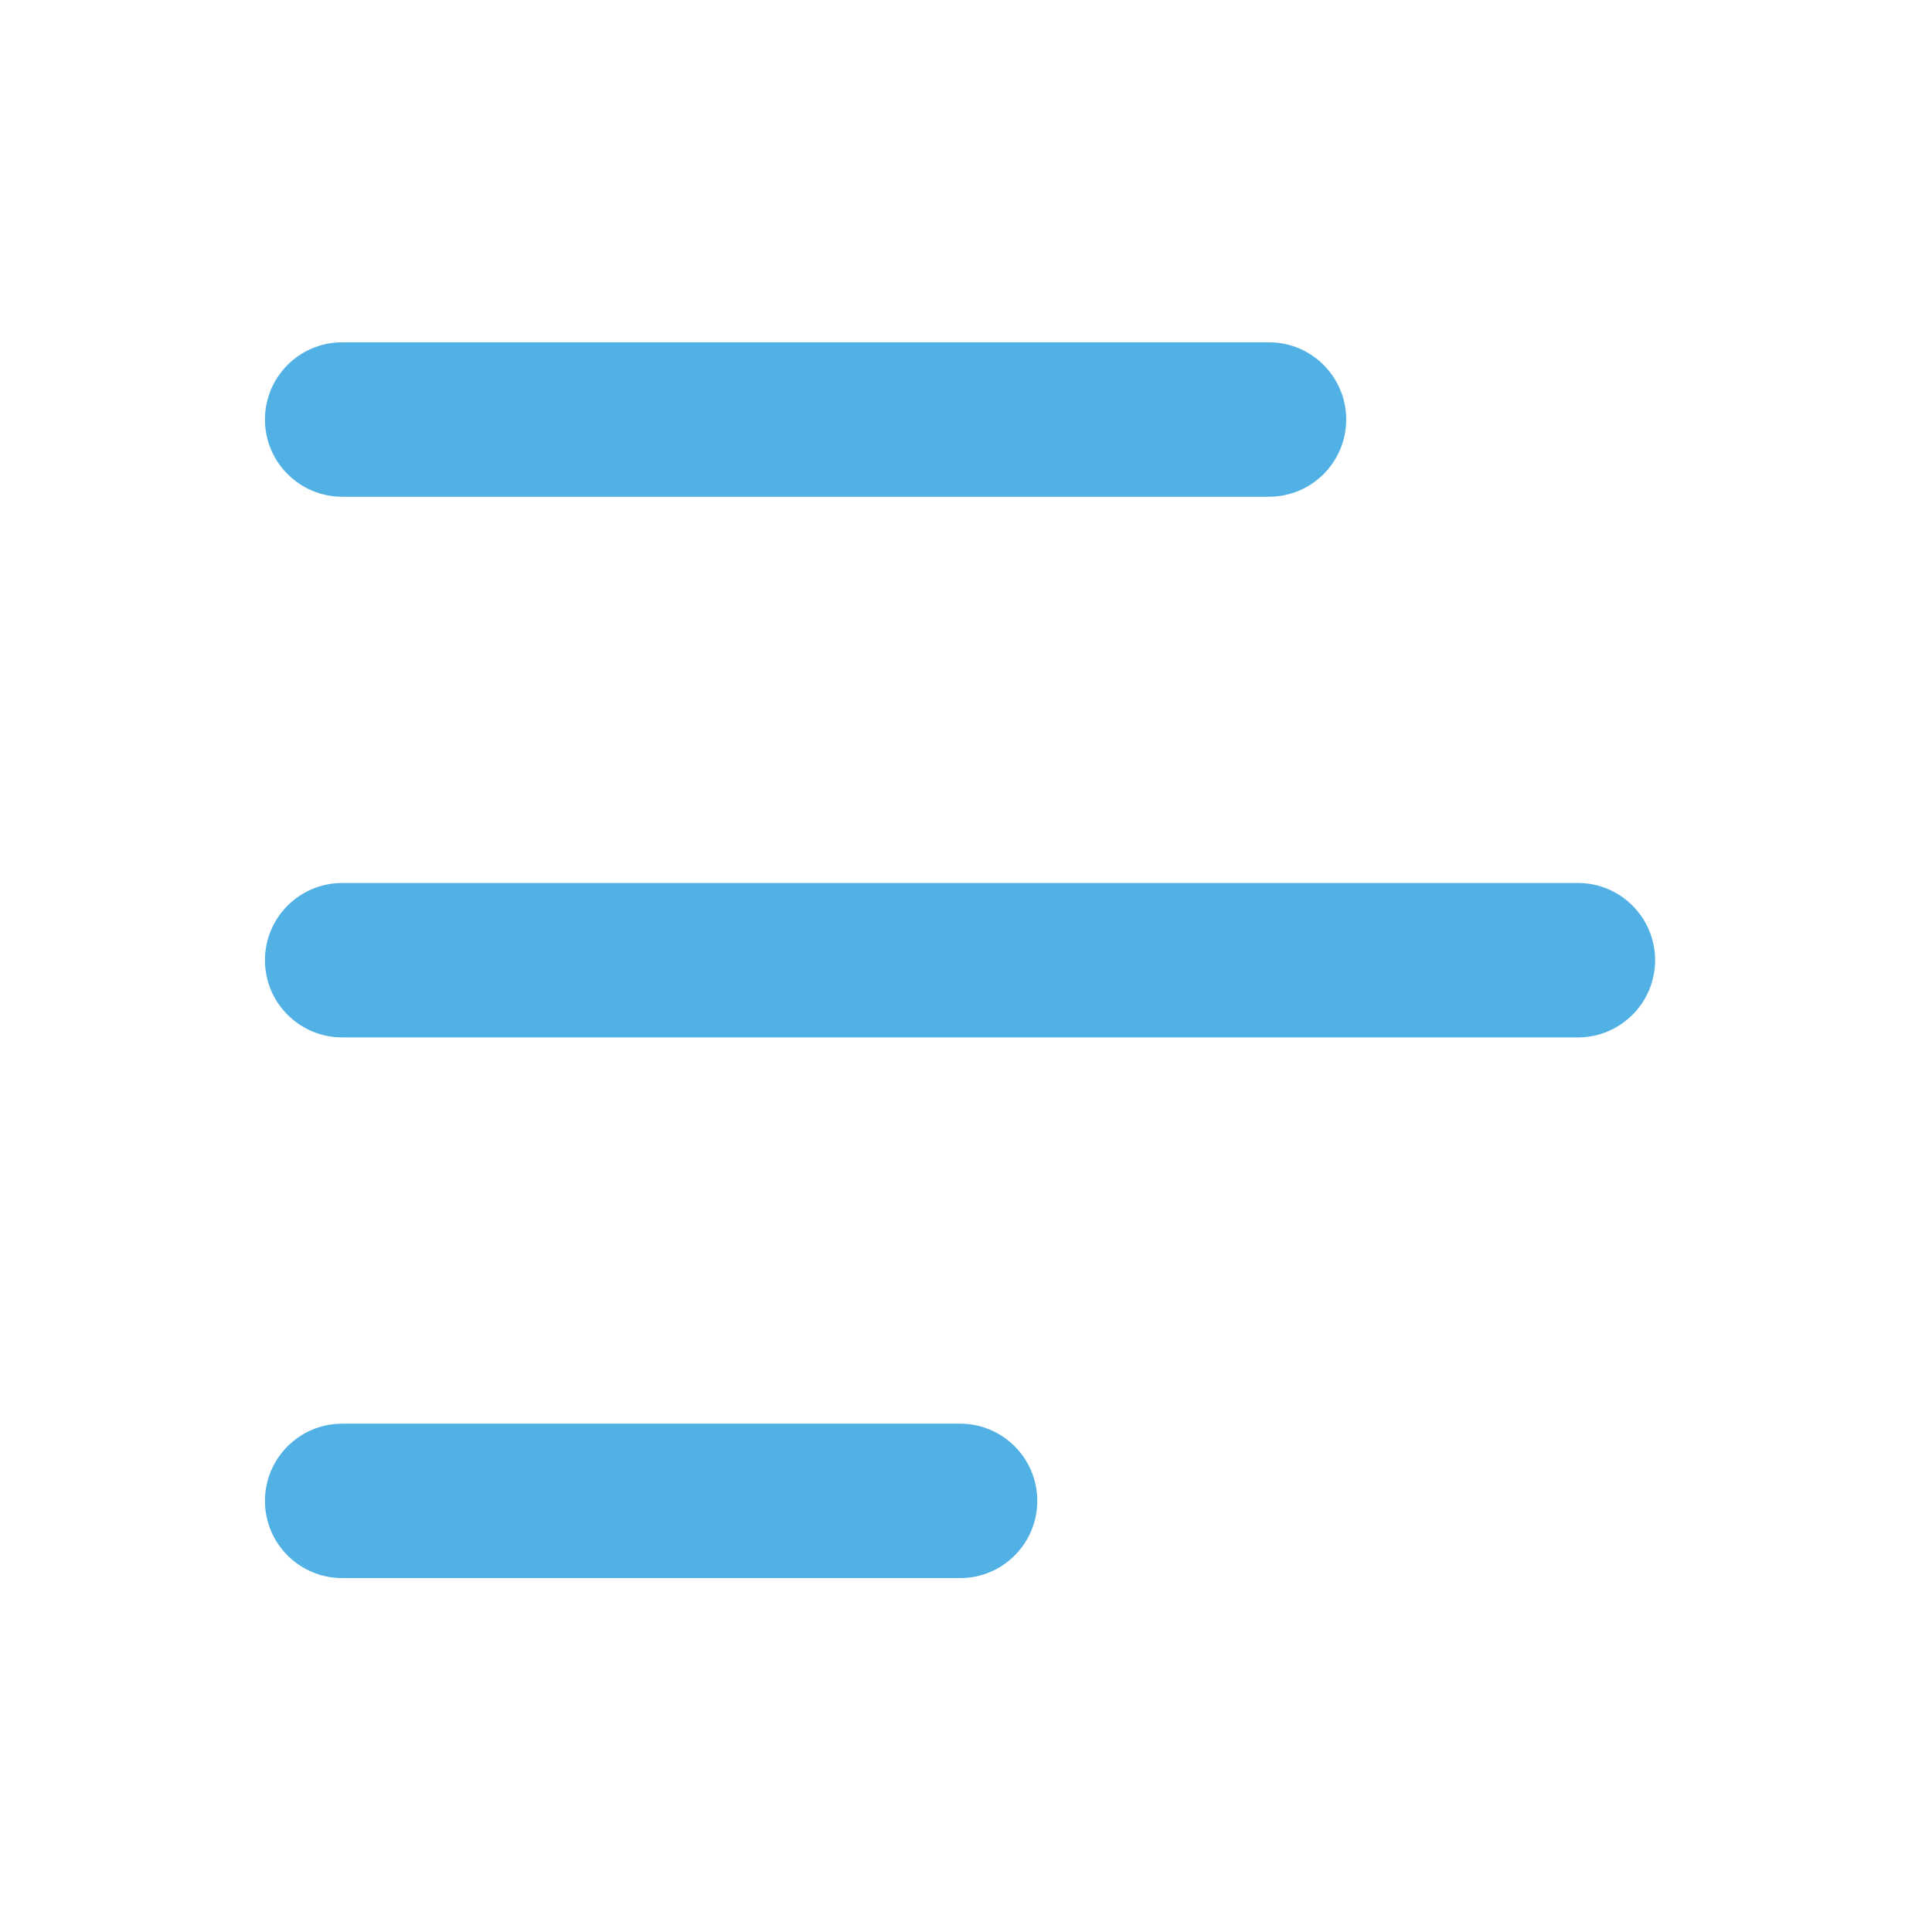 <svg width="28" height="28" viewBox="0 0 28 28" fill="none" xmlns="http://www.w3.org/2000/svg">
<path fill-rule="evenodd" clip-rule="evenodd" d="M3.84 6.08C3.84 5.462 4.341 4.961 4.96 4.961H18.391C19.009 4.961 19.51 5.462 19.51 6.08C19.51 6.698 19.009 7.199 18.391 7.199H4.96C4.341 7.199 3.84 6.698 3.84 6.08Z" fill="#51B0E4"/>
<path fill-rule="evenodd" clip-rule="evenodd" d="M3.84 13.916C3.84 13.298 4.341 12.797 4.96 12.797H22.868C23.486 12.797 23.987 13.298 23.987 13.916C23.987 14.534 23.486 15.035 22.868 15.035H4.96C4.341 15.035 3.84 14.534 3.84 13.916Z" fill="#51B0E4"/>
<path fill-rule="evenodd" clip-rule="evenodd" d="M3.84 21.752C3.84 21.134 4.341 20.633 4.96 20.633H13.914C14.532 20.633 15.033 21.134 15.033 21.752C15.033 22.37 14.532 22.871 13.914 22.871H4.96C4.341 22.871 3.84 22.37 3.84 21.752Z" fill="#51B0E4"/>
</svg>

